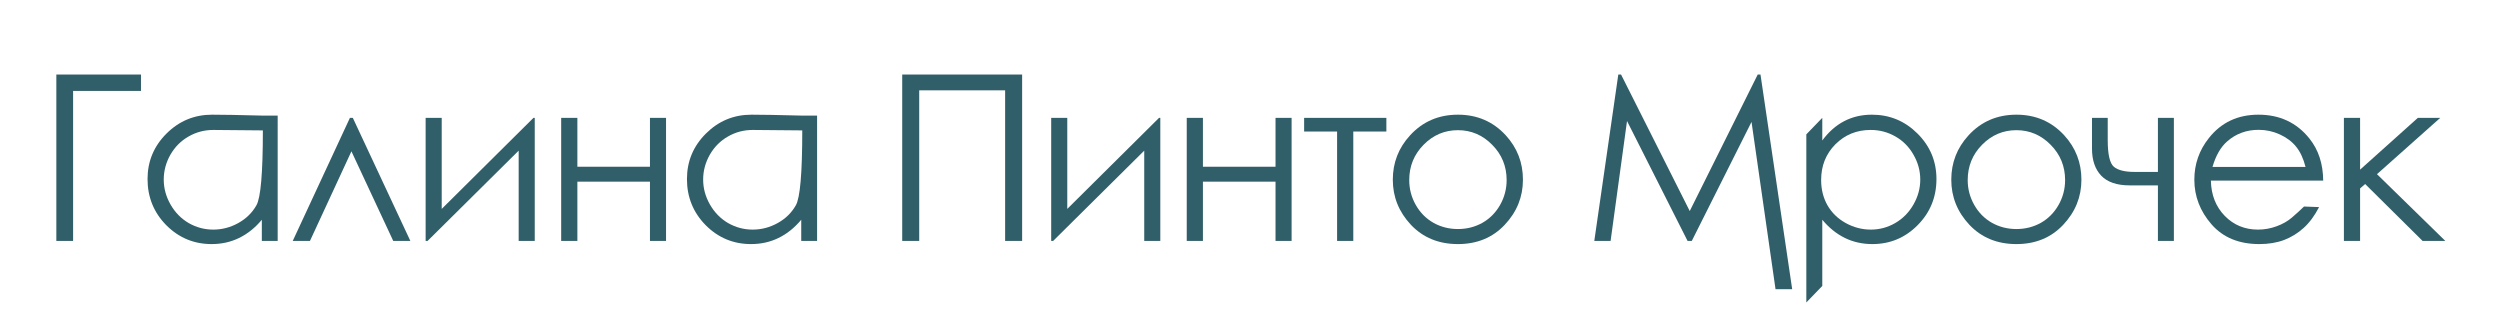 <?xml version="1.0" encoding="UTF-8"?> <svg xmlns="http://www.w3.org/2000/svg" viewBox="1822.326 2481.172 296.152 39.379" width="296.152" height="39.379"><path fill="#315f69" stroke="none" fill-opacity="1" stroke-width="1" stroke-opacity="1" color="rgb(51, 51, 51)" font-size-adjust="none" id="tSvg33b24e1d0d" title="Path 1" d="M 2099.986 2495.132 C 2100.625 2495.132 2101.265 2495.132 2101.904 2495.132 C 2101.904 2497.178 2101.904 2499.223 2101.904 2501.269 C 2104.185 2499.223 2106.467 2497.178 2108.748 2495.132 C 2109.632 2495.132 2110.517 2495.132 2111.401 2495.132 C 2108.902 2497.356 2106.403 2499.581 2103.904 2501.805 C 2106.603 2504.44 2109.301 2507.075 2112 2509.711 C 2111.102 2509.711 2110.204 2509.711 2109.306 2509.711 C 2107.038 2507.464 2104.771 2505.217 2102.503 2502.971 C 2102.303 2503.145 2102.104 2503.319 2101.904 2503.493 C 2101.904 2505.566 2101.904 2507.638 2101.904 2509.711 C 2101.265 2509.711 2100.625 2509.711 2099.986 2509.711C 2099.986 2504.851 2099.986 2499.992 2099.986 2495.132Z" style=""></path><path fill="#315f69" stroke="none" fill-opacity="1" stroke-width="1" stroke-opacity="1" color="rgb(51, 51, 51)" font-size-adjust="none" id="tSvg3282ea8978" title="Path 2" d="M 2095.263 2505.637 C 2095.857 2505.66 2096.451 2505.682 2097.046 2505.704 C 2096.52 2506.723 2095.912 2507.544 2095.223 2508.17 C 2094.533 2508.795 2093.757 2509.273 2092.896 2509.603 C 2092.034 2509.925 2091.059 2510.086 2089.971 2510.086 C 2087.557 2510.086 2085.671 2509.309 2084.31 2507.754 C 2082.95 2506.191 2082.269 2504.427 2082.269 2502.462 C 2082.269 2500.612 2082.845 2498.964 2083.998 2497.517 C 2085.458 2495.677 2087.412 2494.757 2089.861 2494.757 C 2092.383 2494.757 2094.397 2495.699 2095.902 2497.584 C 2096.973 2498.915 2097.517 2500.577 2097.535 2502.569 C 2093.1 2502.569 2088.664 2502.569 2084.229 2502.569 C 2084.265 2504.266 2084.814 2505.66 2085.875 2506.749 C 2086.936 2507.83 2088.247 2508.371 2089.807 2508.371 C 2090.56 2508.371 2091.29 2508.241 2091.998 2507.982 C 2092.714 2507.723 2093.322 2507.379 2093.821 2506.95C 2094.32 2506.522 2094.801 2506.084 2095.263 2505.637Z M 2095.44 2500.947 C 2095.186 2499.947 2094.814 2499.147 2094.325 2498.549 C 2093.844 2497.95 2093.204 2497.468 2092.406 2497.102 C 2091.608 2496.735 2090.769 2496.552 2089.889 2496.552 C 2088.437 2496.552 2087.19 2497.012 2086.147 2497.933 C 2085.385 2498.602 2084.809 2499.607 2084.419 2500.947C 2088.093 2500.947 2091.767 2500.947 2095.44 2500.947Z" style=""></path><path fill="#315f69" stroke="none" fill-opacity="1" stroke-width="1" stroke-opacity="1" color="rgb(51, 51, 51)" font-size-adjust="none" id="tSvg67d15f6497" title="Path 3" d="M 2077.955 2503.132 C 2076.84 2503.132 2075.724 2503.132 2074.608 2503.132 C 2073.094 2503.132 2071.968 2502.747 2071.233 2501.979 C 2070.508 2501.211 2070.145 2500.143 2070.145 2498.777 C 2070.145 2497.562 2070.145 2496.347 2070.145 2495.132 C 2070.766 2495.132 2071.388 2495.132 2072.009 2495.132 C 2072.009 2496.012 2072.009 2496.892 2072.009 2497.772 C 2072.009 2499.469 2072.254 2500.523 2072.744 2500.934 C 2073.234 2501.336 2074.041 2501.537 2075.166 2501.537 C 2076.096 2501.537 2077.026 2501.537 2077.955 2501.537 C 2077.955 2499.402 2077.955 2497.267 2077.955 2495.132 C 2078.586 2495.132 2079.216 2495.132 2079.846 2495.132 C 2079.846 2499.992 2079.846 2504.851 2079.846 2509.711 C 2079.216 2509.711 2078.586 2509.711 2077.955 2509.711C 2077.955 2507.518 2077.955 2505.325 2077.955 2503.132Z" style=""></path><path fill="#315f69" stroke="none" fill-opacity="1" stroke-width="1" stroke-opacity="1" color="rgb(51, 51, 51)" font-size-adjust="none" id="tSvgdf9f14f65a" title="Path 4" d="M 2061.192 2494.757 C 2063.468 2494.757 2065.355 2495.57 2066.852 2497.196 C 2068.212 2498.678 2068.892 2500.434 2068.892 2502.462 C 2068.892 2504.498 2068.171 2506.28 2066.729 2507.808 C 2065.296 2509.327 2063.45 2510.086 2061.192 2510.086 C 2058.923 2510.086 2057.069 2509.327 2055.627 2507.808 C 2054.193 2506.28 2053.477 2504.498 2053.477 2502.462 C 2053.477 2500.443 2054.157 2498.692 2055.517 2497.209C 2057.014 2495.574 2058.905 2494.757 2061.192 2494.757Z M 2061.192 2496.593 C 2059.613 2496.593 2058.257 2497.169 2057.123 2498.321 C 2055.989 2499.473 2055.422 2500.867 2055.422 2502.502 C 2055.422 2503.556 2055.681 2504.538 2056.198 2505.45 C 2056.715 2506.361 2057.413 2507.067 2058.293 2507.567 C 2059.173 2508.058 2060.139 2508.304 2061.192 2508.304 C 2062.243 2508.304 2063.209 2508.058 2064.09 2507.567 C 2064.969 2507.067 2065.668 2506.361 2066.185 2505.45 C 2066.702 2504.538 2066.96 2503.556 2066.96 2502.502 C 2066.96 2500.867 2066.389 2499.473 2065.246 2498.321C 2064.112 2497.169 2062.761 2496.593 2061.192 2496.593Z" style=""></path><path fill="#315f69" stroke="none" fill-opacity="1" stroke-width="1" stroke-opacity="1" color="rgb(51, 51, 51)" font-size-adjust="none" id="tSvg1072320155e" title="Path 5" d="M 2036.305 2497.088 C 2036.935 2496.436 2037.565 2495.784 2038.196 2495.132 C 2038.196 2496.025 2038.196 2496.919 2038.196 2497.812 C 2038.949 2496.794 2039.815 2496.03 2040.795 2495.521 C 2041.774 2495.011 2042.867 2494.757 2044.073 2494.757 C 2046.178 2494.757 2047.979 2495.503 2049.475 2496.995 C 2050.972 2498.486 2051.72 2500.282 2051.72 2502.381 C 2051.72 2504.525 2050.977 2506.347 2049.489 2507.848 C 2048.011 2509.34 2046.223 2510.086 2044.128 2510.086 C 2042.949 2510.086 2041.865 2509.845 2040.877 2509.362 C 2039.887 2508.88 2038.994 2508.161 2038.196 2507.205 C 2038.196 2509.818 2038.196 2512.431 2038.196 2515.044 C 2037.565 2515.696 2036.935 2516.348 2036.305 2517C 2036.305 2510.363 2036.305 2503.726 2036.305 2497.088Z M 2043.924 2496.566 C 2042.273 2496.566 2040.881 2497.133 2039.747 2498.267 C 2038.622 2499.402 2038.06 2500.813 2038.06 2502.502 C 2038.06 2503.609 2038.309 2504.605 2038.808 2505.49 C 2039.316 2506.374 2040.037 2507.075 2040.972 2507.594 C 2041.915 2508.112 2042.908 2508.371 2043.951 2508.371 C 2044.976 2508.371 2045.938 2508.112 2046.836 2507.594 C 2047.743 2507.067 2048.464 2506.334 2048.999 2505.396 C 2049.535 2504.458 2049.802 2503.475 2049.802 2502.448 C 2049.802 2501.412 2049.535 2500.429 2048.999 2499.5 C 2048.473 2498.571 2047.761 2497.852 2046.863 2497.343C 2045.965 2496.825 2044.985 2496.566 2043.924 2496.566Z" style=""></path><path fill="#315f69" stroke="none" fill-opacity="1" stroke-width="1" stroke-opacity="1" color="rgb(51, 51, 51)" font-size-adjust="none" id="tSvg11bd6f12975" title="Path 6" d="M 2011.187 2509.711 C 2012.135 2503.14 2013.083 2496.57 2014.031 2490 C 2014.139 2490 2014.248 2490 2014.357 2490 C 2017.069 2495.391 2019.781 2500.782 2022.494 2506.173 C 2025.178 2500.782 2027.863 2495.391 2030.548 2490 C 2030.657 2490 2030.766 2490 2030.875 2490 C 2032.126 2498.477 2033.378 2506.955 2034.63 2515.432 C 2033.972 2515.432 2033.315 2515.432 2032.657 2515.432 C 2031.709 2508.826 2030.761 2502.22 2029.813 2495.614 C 2027.455 2500.313 2025.097 2505.012 2022.738 2509.711 C 2022.571 2509.711 2022.403 2509.711 2022.235 2509.711 C 2019.845 2504.976 2017.455 2500.242 2015.064 2495.507 C 2014.416 2500.242 2013.767 2504.976 2013.119 2509.711C 2012.475 2509.711 2011.831 2509.711 2011.187 2509.711Z" style=""></path><path fill="#315f69" stroke="none" fill-opacity="1" stroke-width="1" stroke-opacity="1" color="rgb(51, 51, 51)" font-size-adjust="none" id="tSvg172874825af" title="Path 7" d="M 1995.034 2494.757 C 1997.311 2494.757 1999.197 2495.57 2000.694 2497.196 C 2002.055 2498.678 2002.735 2500.434 2002.735 2502.462 C 2002.735 2504.498 2002.014 2506.28 2000.572 2507.808 C 1999.138 2509.327 1997.293 2510.086 1995.034 2510.086 C 1992.766 2510.086 1990.911 2509.327 1989.469 2507.808 C 1988.036 2506.28 1987.319 2504.498 1987.319 2502.462 C 1987.319 2500.443 1988 2498.692 1989.36 2497.209C 1990.857 2495.574 1992.748 2494.757 1995.034 2494.757Z M 1995.034 2496.593 C 1993.455 2496.593 1992.099 2497.169 1990.966 2498.321 C 1989.832 2499.473 1989.265 2500.867 1989.265 2502.502 C 1989.265 2503.556 1989.524 2504.538 1990.04 2505.45 C 1990.557 2506.361 1991.256 2507.067 1992.136 2507.567 C 1993.015 2508.058 1993.982 2508.304 1995.034 2508.304 C 1996.086 2508.304 1997.052 2508.058 1997.932 2507.567 C 1998.812 2507.067 1999.51 2506.361 2000.028 2505.45 C 2000.544 2504.538 2000.803 2503.556 2000.803 2502.502 C 2000.803 2500.867 2000.231 2499.473 1999.088 2498.321C 1997.955 2497.169 1996.603 2496.593 1995.034 2496.593Z" style=""></path><path fill="#315f69" stroke="none" fill-opacity="1" stroke-width="1" stroke-opacity="1" color="rgb(51, 51, 51)" font-size-adjust="none" id="tSvgf9d5afa4ee" title="Path 8" d="M 1976.814 2495.132 C 1980.062 2495.132 1983.309 2495.132 1986.556 2495.132 C 1986.556 2495.672 1986.556 2496.213 1986.556 2496.753 C 1985.25 2496.753 1983.944 2496.753 1982.638 2496.753 C 1982.638 2501.072 1982.638 2505.392 1982.638 2509.711 C 1981.998 2509.711 1981.359 2509.711 1980.719 2509.711 C 1980.719 2505.392 1980.719 2501.072 1980.719 2496.753 C 1979.418 2496.753 1978.116 2496.753 1976.814 2496.753C 1976.814 2496.213 1976.814 2495.672 1976.814 2495.132Z" style=""></path><path fill="#315f69" stroke="none" fill-opacity="1" stroke-width="1" stroke-opacity="1" color="rgb(51, 51, 51)" font-size-adjust="none" id="tSvg153a9759401" title="Path 9" d="M 1973.426 2502.689 C 1970.559 2502.689 1967.693 2502.689 1964.826 2502.689 C 1964.826 2505.03 1964.826 2507.37 1964.826 2509.711 C 1964.187 2509.711 1963.547 2509.711 1962.908 2509.711 C 1962.908 2504.851 1962.908 2499.992 1962.908 2495.132 C 1963.547 2495.132 1964.187 2495.132 1964.826 2495.132 C 1964.826 2497.062 1964.826 2498.991 1964.826 2500.921 C 1967.693 2500.921 1970.559 2500.921 1973.426 2500.921 C 1973.426 2498.991 1973.426 2497.062 1973.426 2495.132 C 1974.06 2495.132 1974.695 2495.132 1975.33 2495.132 C 1975.33 2499.992 1975.33 2504.851 1975.33 2509.711 C 1974.695 2509.711 1974.06 2509.711 1973.426 2509.711C 1973.426 2507.37 1973.426 2505.03 1973.426 2502.689Z" style=""></path><path fill="#315f69" stroke="none" fill-opacity="1" stroke-width="1" stroke-opacity="1" color="rgb(51, 51, 51)" font-size-adjust="none" id="tSvg13bec3bd8f4" title="Path 10" d="M 1948.756 2495.132 C 1948.756 2498.728 1948.756 2502.323 1948.756 2505.919 C 1952.38 2502.323 1956.004 2498.728 1959.628 2495.132 C 1959.677 2495.132 1959.727 2495.132 1959.777 2495.132 C 1959.777 2499.992 1959.777 2504.851 1959.777 2509.711 C 1959.142 2509.711 1958.507 2509.711 1957.873 2509.711 C 1957.873 2506.146 1957.873 2502.582 1957.873 2499.018 C 1954.276 2502.582 1950.679 2506.146 1947.083 2509.711 C 1947.006 2509.711 1946.928 2509.711 1946.851 2509.711 C 1946.851 2504.851 1946.851 2499.992 1946.851 2495.132C 1947.486 2495.132 1948.121 2495.132 1948.756 2495.132Z" style=""></path><path fill="#315f69" stroke="none" fill-opacity="1" stroke-width="1" stroke-opacity="1" color="rgb(51, 51, 51)" font-size-adjust="none" id="tSvg1fa67ddc0c" title="Path 11" d="M 1929.203 2490 C 1933.938 2490 1938.673 2490 1943.408 2490 C 1943.408 2496.57 1943.408 2503.14 1943.408 2509.711 C 1942.737 2509.711 1942.066 2509.711 1941.394 2509.711 C 1941.394 2503.766 1941.394 2497.821 1941.394 2491.876 C 1938.002 2491.876 1934.609 2491.876 1931.217 2491.876 C 1931.217 2497.821 1931.217 2503.766 1931.217 2509.711 C 1930.546 2509.711 1929.874 2509.711 1929.203 2509.711C 1929.203 2503.14 1929.203 2496.57 1929.203 2490Z" style=""></path><path fill="#315f69" stroke="none" fill-opacity="1" stroke-width="1" stroke-opacity="1" color="rgb(51, 51, 51)" font-size-adjust="none" id="tSvg1361788c529" title="Path 12" d="M 1919.119 2494.864 C 1919.119 2499.813 1919.119 2504.762 1919.119 2509.711 C 1918.493 2509.711 1917.867 2509.711 1917.241 2509.711 C 1917.241 2508.875 1917.241 2508.04 1917.241 2507.205 C 1916.443 2508.161 1915.545 2508.88 1914.547 2509.362 C 1913.559 2509.845 1912.475 2510.086 1911.295 2510.086 C 1909.2 2510.086 1907.408 2509.34 1905.921 2507.848 C 1904.443 2506.347 1903.703 2504.525 1903.703 2502.381 C 1903.703 2500.282 1904.451 2498.486 1905.948 2496.995 C 1907.445 2495.503 1909.245 2494.757 1911.35 2494.757 C 1912.565 2494.757 1914.529 2494.793 1917.241 2494.864C 1917.867 2494.864 1918.493 2494.864 1919.119 2494.864Z M 1911.499 2496.566 C 1910.438 2496.566 1909.458 2496.825 1908.56 2497.343 C 1907.663 2497.852 1906.946 2498.571 1906.411 2499.5 C 1905.885 2500.429 1905.622 2501.412 1905.622 2502.448 C 1905.622 2503.475 1905.889 2504.458 1906.424 2505.396 C 1906.96 2506.334 1907.676 2507.067 1908.574 2507.594 C 1909.481 2508.112 1910.452 2508.371 1911.485 2508.371 C 1912.529 2508.371 1913.517 2508.112 1914.452 2507.594 C 1915.386 2507.075 1916.103 2506.374 1916.602 2505.49 C 1917.11 2504.605 1917.363 2501.649 1917.363 2496.619C 1915.409 2496.601 1913.454 2496.584 1911.499 2496.566Z" style=""></path><path fill="#315f69" stroke="none" fill-opacity="1" stroke-width="1" stroke-opacity="1" color="rgb(51, 51, 51)" font-size-adjust="none" id="tSvge40eb214cc" title="Path 13" d="M 1899.321 2502.689 C 1896.455 2502.689 1893.588 2502.689 1890.722 2502.689 C 1890.722 2505.03 1890.722 2507.37 1890.722 2509.711 C 1890.082 2509.711 1889.443 2509.711 1888.803 2509.711 C 1888.803 2504.851 1888.803 2499.992 1888.803 2495.132 C 1889.443 2495.132 1890.082 2495.132 1890.722 2495.132 C 1890.722 2497.062 1890.722 2498.991 1890.722 2500.921 C 1893.588 2500.921 1896.455 2500.921 1899.321 2500.921 C 1899.321 2498.991 1899.321 2497.062 1899.321 2495.132 C 1899.956 2495.132 1900.591 2495.132 1901.226 2495.132 C 1901.226 2499.992 1901.226 2504.851 1901.226 2509.711 C 1900.591 2509.711 1899.956 2509.711 1899.321 2509.711C 1899.321 2507.37 1899.321 2505.03 1899.321 2502.689Z" style=""></path><path fill="#315f69" stroke="none" fill-opacity="1" stroke-width="1" stroke-opacity="1" color="rgb(51, 51, 51)" font-size-adjust="none" id="tSvg1419262d6b4" title="Path 14" d="M 1874.652 2495.132 C 1874.652 2498.728 1874.652 2502.323 1874.652 2505.919 C 1878.276 2502.323 1881.899 2498.728 1885.523 2495.132 C 1885.573 2495.132 1885.623 2495.132 1885.673 2495.132 C 1885.673 2499.992 1885.673 2504.851 1885.673 2509.711 C 1885.038 2509.711 1884.403 2509.711 1883.768 2509.711 C 1883.768 2506.146 1883.768 2502.582 1883.768 2499.018 C 1880.171 2502.582 1876.575 2506.146 1872.978 2509.711 C 1872.901 2509.711 1872.824 2509.711 1872.747 2509.711 C 1872.747 2504.851 1872.747 2499.992 1872.747 2495.132C 1873.382 2495.132 1874.017 2495.132 1874.652 2495.132Z" style=""></path><path fill="#315f69" stroke="none" fill-opacity="1" stroke-width="1" stroke-opacity="1" color="rgb(51, 51, 51)" font-size-adjust="none" id="tSvg12e6ed6bb28" title="Path 15" d="M 1870.936 2509.711 C 1870.26 2509.711 1869.585 2509.711 1868.909 2509.711 C 1867.258 2506.173 1865.607 2502.636 1863.956 2499.098 C 1862.319 2502.636 1860.682 2506.173 1859.045 2509.711 C 1858.364 2509.711 1857.684 2509.711 1857.004 2509.711 C 1859.262 2504.851 1861.521 2499.992 1863.779 2495.132 C 1863.893 2495.132 1864.006 2495.132 1864.12 2495.132C 1866.392 2499.992 1868.664 2504.851 1870.936 2509.711Z" style=""></path><path fill="#315f69" stroke="none" fill-opacity="1" stroke-width="1" stroke-opacity="1" color="rgb(51, 51, 51)" font-size-adjust="none" id="tSvg2348576517" title="Path 16" d="M 1855.22 2494.864 C 1855.22 2499.813 1855.22 2504.762 1855.22 2509.711 C 1854.594 2509.711 1853.968 2509.711 1853.342 2509.711 C 1853.342 2508.875 1853.342 2508.04 1853.342 2507.205 C 1852.544 2508.161 1851.646 2508.88 1850.648 2509.362 C 1849.66 2509.845 1848.576 2510.086 1847.397 2510.086 C 1845.301 2510.086 1843.51 2509.34 1842.022 2507.848 C 1840.544 2506.347 1839.804 2504.525 1839.804 2502.381 C 1839.804 2500.282 1840.553 2498.486 1842.049 2496.995 C 1843.546 2495.503 1845.347 2494.757 1847.451 2494.757 C 1848.666 2494.757 1850.63 2494.793 1853.342 2494.864C 1853.968 2494.864 1854.594 2494.864 1855.22 2494.864Z M 1847.601 2496.566 C 1846.539 2496.566 1845.56 2496.825 1844.662 2497.343 C 1843.764 2497.852 1843.047 2498.571 1842.512 2499.5 C 1841.986 2500.429 1841.723 2501.412 1841.723 2502.448 C 1841.723 2503.475 1841.99 2504.458 1842.526 2505.396 C 1843.061 2506.334 1843.777 2507.067 1844.675 2507.594 C 1845.582 2508.112 1846.553 2508.371 1847.587 2508.371 C 1848.63 2508.371 1849.619 2508.112 1850.553 2507.594 C 1851.487 2507.075 1852.204 2506.374 1852.703 2505.49 C 1853.211 2504.605 1853.465 2501.649 1853.465 2496.619C 1851.51 2496.601 1849.555 2496.584 1847.601 2496.566Z" style=""></path><path fill="#315f69" stroke="none" fill-opacity="1" stroke-width="1" stroke-opacity="1" color="rgb(51, 51, 51)" font-size-adjust="none" id="tSvg4c32d3d406" title="Path 17" d="M 1830.986 2509.711 C 1830.324 2509.711 1829.662 2509.711 1829 2509.711 C 1829 2503.14 1829 2496.57 1829 2490 C 1832.343 2490 1835.685 2490 1839.028 2490 C 1839.028 2490.648 1839.028 2491.295 1839.028 2491.943 C 1836.347 2491.943 1833.667 2491.943 1830.986 2491.943C 1830.986 2497.866 1830.986 2503.788 1830.986 2509.711Z" style=""></path><defs></defs></svg> 